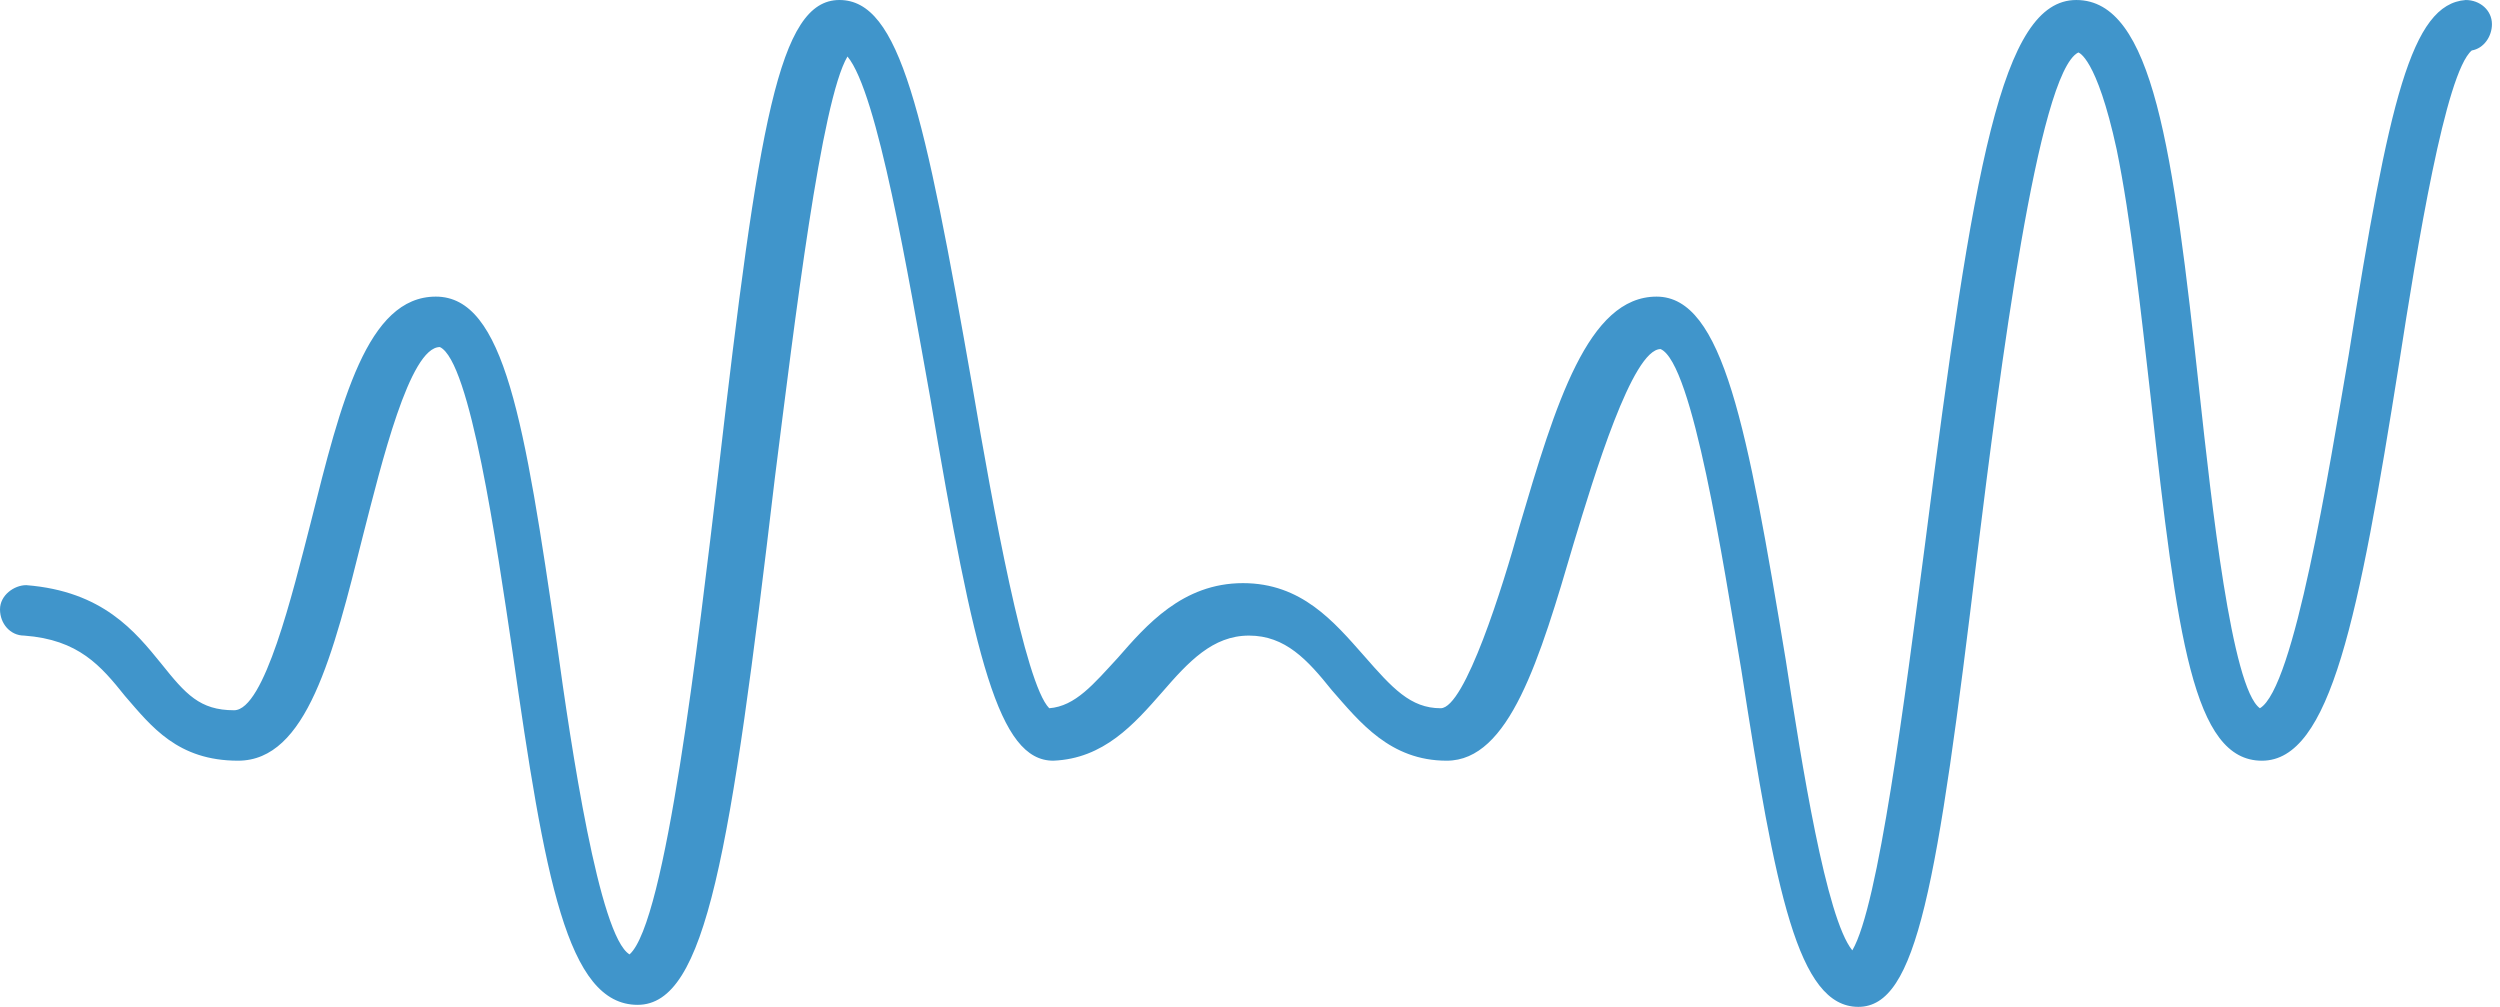 <?xml version="1.0" encoding="utf-8"?>
<!-- Generator: Adobe Illustrator 25.3.1, SVG Export Plug-In . SVG Version: 6.00 Build 0)  -->
<svg version="1.1" id="Layer_1" xmlns="http://www.w3.org/2000/svg" xmlns:xlink="http://www.w3.org/1999/xlink" x="0px" y="0px"
	 viewBox="0 0 123.9 49.9" style="enable-background:new 0 0 123.9 49.9;" xml:space="preserve">
<style type="text/css">
	.st0{fill:#4095CB;}
</style>
<g id="Path_814">
	<path class="st0" d="M92.1,49.9c-3,0-4.1-5.7-5.8-16.7c-0.9-5.3-2.4-15.2-4-15.9c-1.4,0-3.3,6.3-4.3,9.6
		c-1.7,5.8-3.2,10.8-6.3,10.8c-2.8,0-4.3-1.9-5.7-3.5c-1.2-1.5-2.3-2.7-4.1-2.7c-1.8,0-3,1.3-4.3,2.8c-1.4,1.6-2.9,3.3-5.4,3.4
		c0,0,0,0,0,0c-2.7,0-3.9-5-6.1-18c-1.1-6.1-2.6-15.1-4.1-16.9c-1.3,2.2-2.6,13-3.6,20.9c-2.2,18.6-3.4,26.1-6.8,26.1
		c-3.5,0-4.6-6.3-6.2-17.5c-0.8-5.4-2.1-14.4-3.6-15.1c-1.5,0-2.9,5.8-3.8,9.3c-1.5,6-2.8,11.2-6.2,11.2c-3,0-4.3-1.7-5.6-3.2
		c-1.2-1.5-2.3-2.8-5-3c-0.7,0-1.2-0.6-1.2-1.3c0-0.7,0.7-1.2,1.3-1.2c3.8,0.3,5.4,2.3,6.7,3.9c1.2,1.5,1.9,2.3,3.6,2.3
		c1.5,0,2.9-5.8,3.8-9.3c1.5-6,2.8-11.2,6.2-11.2c3.4,0,4.4,6.2,6,17.2c0.7,5.1,2.1,14.5,3.6,15.4c1.8-1.6,3.4-15.5,4.4-23.9
		c2-17.3,3-23.4,6-23.4c3,0,4.2,5.5,6.6,19.2c1,5.9,2.6,14.7,3.8,15.9c1.3-0.1,2.2-1.2,3.4-2.5c1.4-1.6,3.2-3.7,6.2-3.7
		c2.9,0,4.5,1.9,6,3.6c1.4,1.6,2.3,2.6,3.8,2.6c1.2,0,3.1-6.1,3.9-9c1.8-6.1,3.4-11.4,6.8-11.4c3.3,0,4.5,6.5,6.4,18
		c0.8,5.2,2,12.8,3.3,14.4c1.3-2.2,2.6-12.5,3.6-20.1c2.4-18.8,3.8-27,7.5-27c3.8,0,4.8,7.4,6.1,19.4c0.6,5.5,1.6,14.7,3,15.7
		c1.7-1,3.4-11.7,4.4-17.5c2-12.6,3.1-17.4,5.8-17.6c0.7,0,1.3,0.5,1.3,1.2c0,0.6-0.4,1.2-1,1.3c-1.3,1.1-2.7,9.7-3.6,15.5
		c-2,12.6-3.4,19.7-6.8,19.7c-3.4,0-4.2-6.1-5.5-17.9c-0.5-4.4-1-9-1.7-12.4c-1-4.6-1.9-4.8-1.9-4.8c-2,1-3.9,15.9-5,24.8
		C96,44,95,49.9,92.1,49.9z M122.6,2.6C122.6,2.6,122.6,2.6,122.6,2.6C122.6,2.6,122.6,2.6,122.6,2.6z"/>
</g>
</svg>
